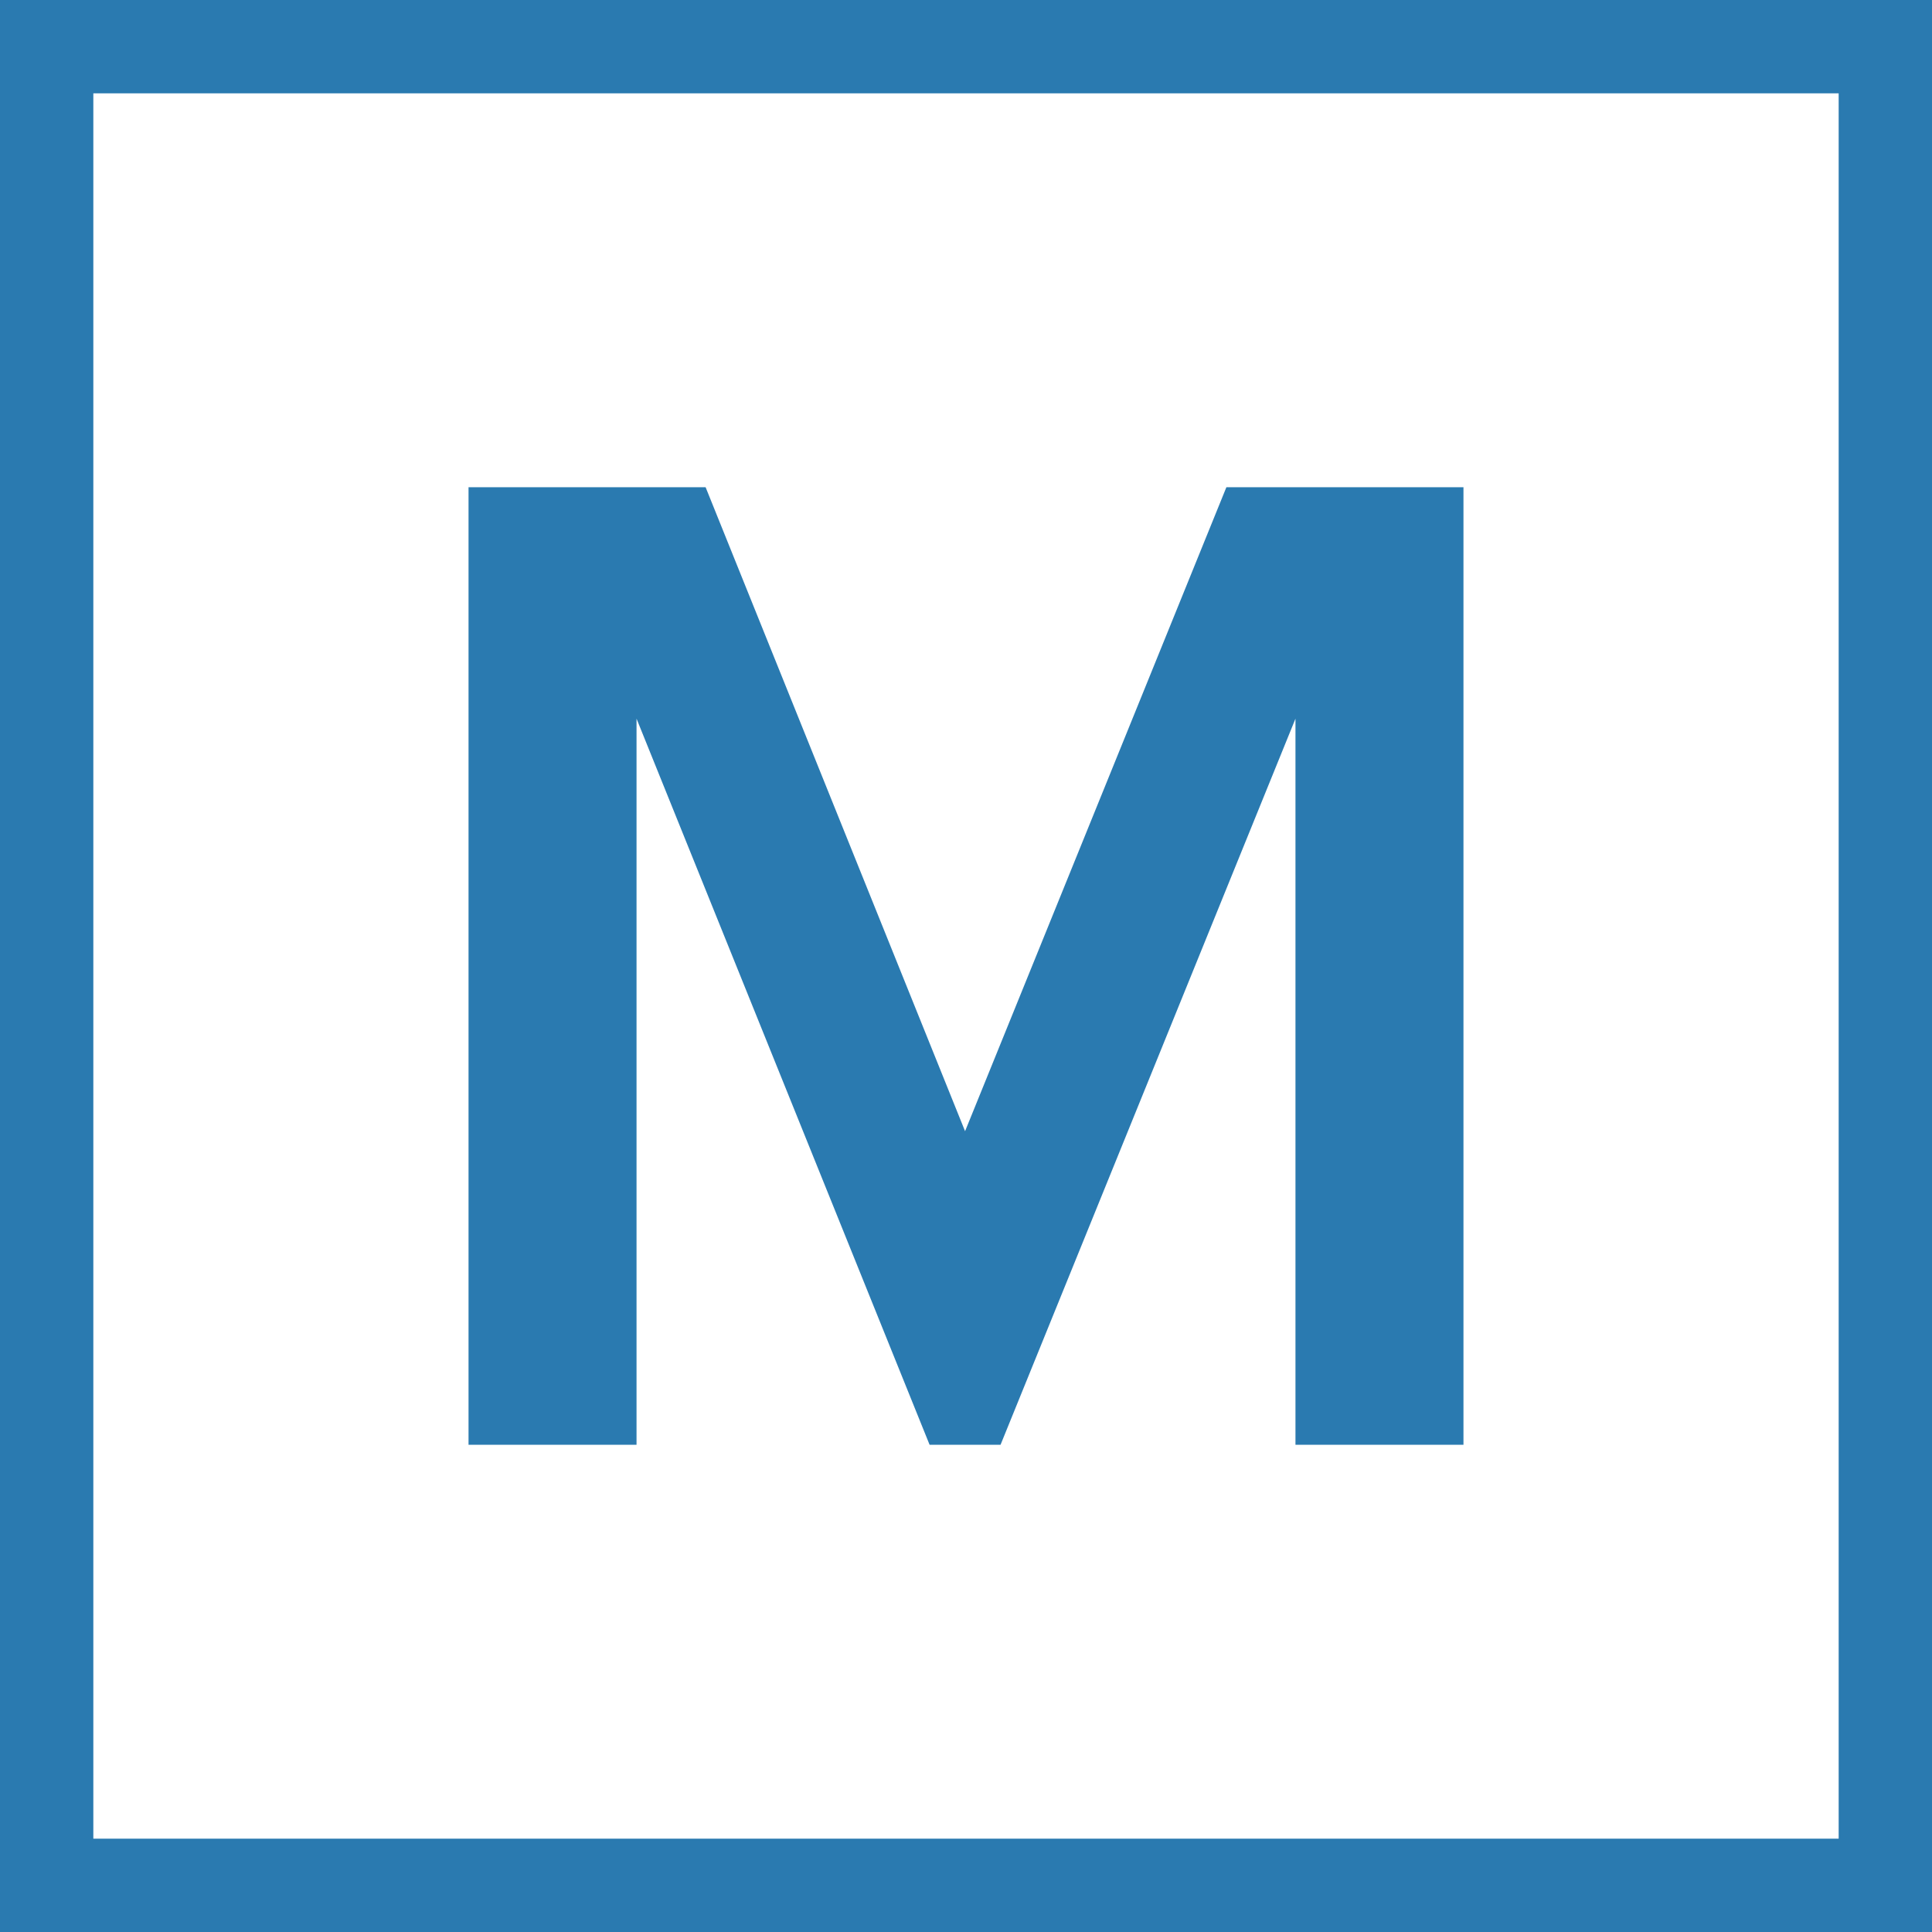 <?xml version="1.0" encoding="utf-8"?>
<!-- Generator: Adobe Illustrator 24.3.0, SVG Export Plug-In . SVG Version: 6.00 Build 0)  -->
<svg version="1.1" id="logo" xmlns="http://www.w3.org/2000/svg" xmlns:xlink="http://www.w3.org/1999/xlink" x="0px" y="0px"
	 viewBox="0 0 103.5 103.5" style="enable-background:new 0 0 103.5 103.5;" xml:space="preserve">
<style type="text/css">
	.mark{fill:#2A7AB0;}
	
	@media (prefers-color-scheme: dark) {
		.mark{fill:#ffffff;}
	}
</style>
<polygon class="mark" points="101,101 101,98.5 5,98.5 5,5 98.5,5 98.5,101 101,101 101,98.5 101,101 103.5,101 103.5,0 0,0 0,103.5 
	103.5,103.5 103.5,101 "/>
<polygon class="mark" points="69.4,38.5 53.6,77.4 49.8,77.4 34.1,38.5 34.1,77.4 25.1,77.4 25.1,26.1 37.8,26.1 51.7,60.6 
	65.7,26.1 78.4,26.1 78.4,77.4 69.4,77.4 "/>
</svg>
